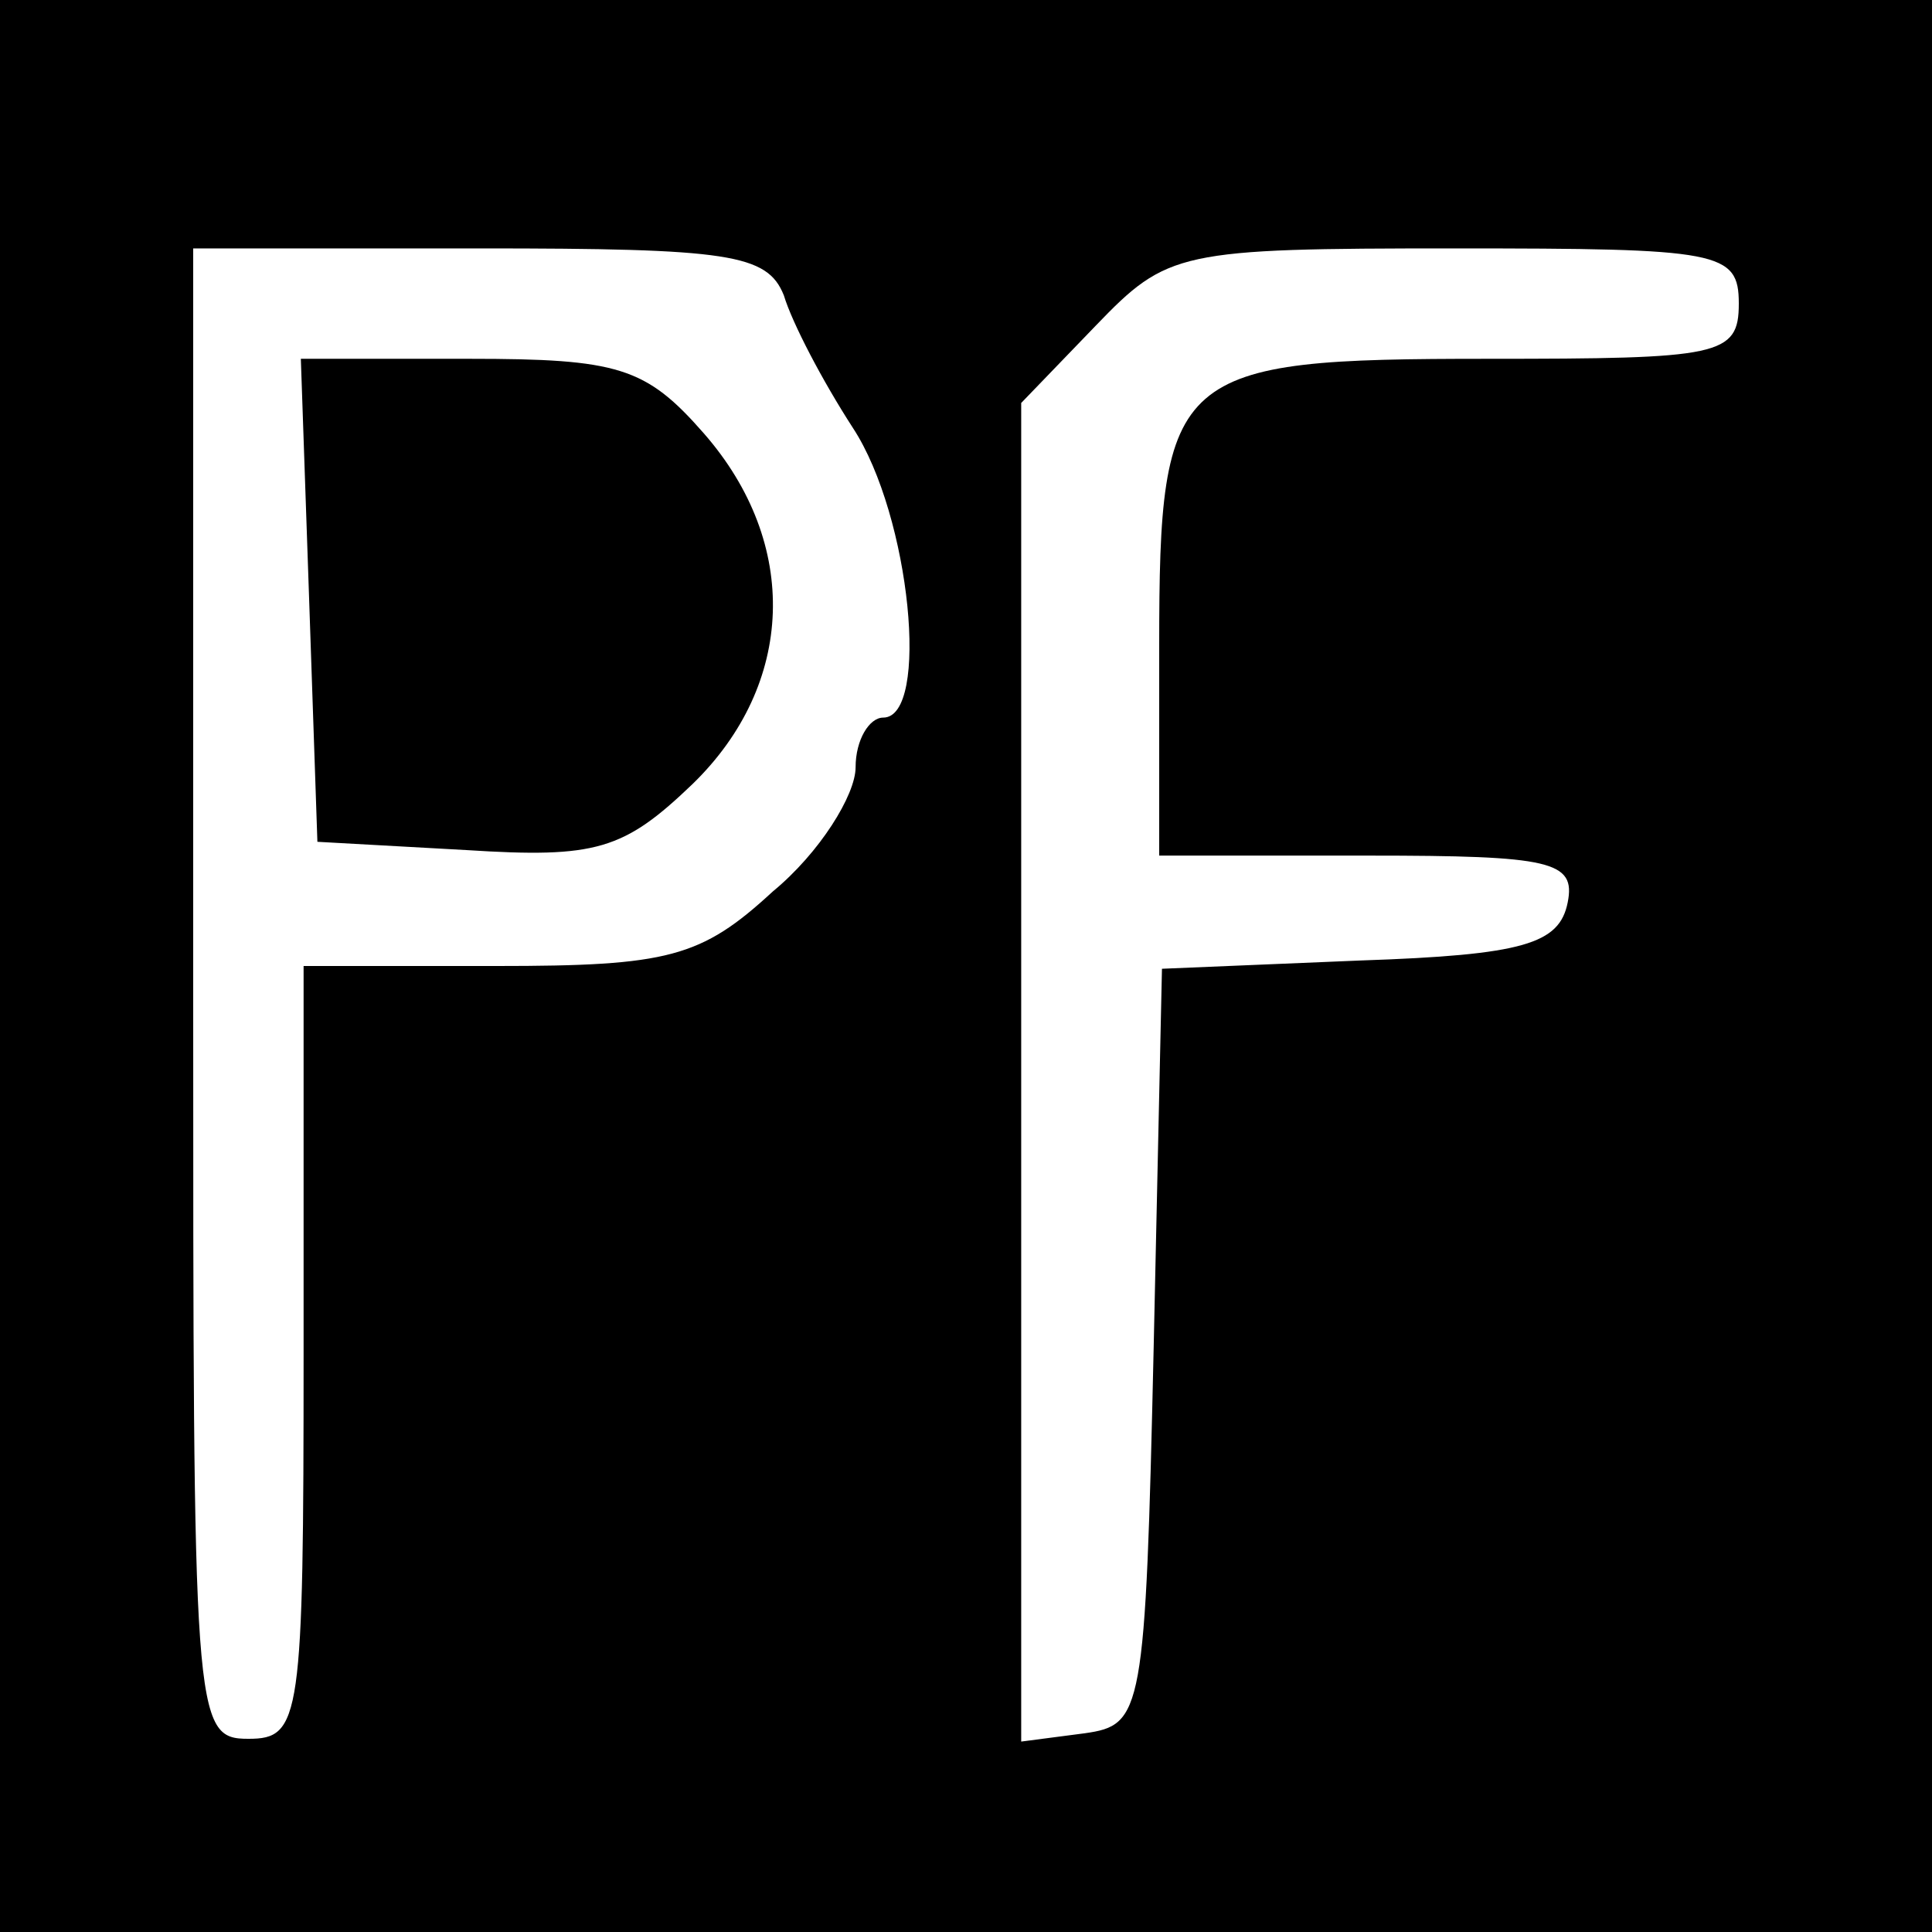 <?xml version="1.0" standalone="no"?>
<!DOCTYPE svg PUBLIC "-//W3C//DTD SVG 20010904//EN"
 "http://www.w3.org/TR/2001/REC-SVG-20010904/DTD/svg10.dtd">
<svg version="1.0" xmlns="http://www.w3.org/2000/svg"
 width="70pt" height="70pt" viewBox="0 0 70 70"
 preserveAspectRatio="xMidYMid meet">
<g transform="translate(0,70) scale(0.1,-0.1)"
fill="#000000" stroke="none">
<path d="M0 350 l0 -350 350 0 350 0 0 350 0 350 -350 0 -350 0 0 -350z m284
243 c3 -10 14 -31 25 -48 21 -32 28 -105 11 -105 -5 0 -10 -8 -10 -18 0 -10
-13 -31 -30 -45 -26 -24 -38 -27 -100 -27 l-70 0 0 -140 c0 -133 -1 -140 -20
-140 -20 0 -20 7 -20 270 l0 270 104 0 c90 0 104 -2 110 -17z m346 -3 c0 -19
-7 -20 -91 -20 -114 0 -119 -4 -119 -104 l0 -76 76 0 c66 0 75 -2 72 -17 -3
-15 -16 -19 -75 -21 l-72 -3 -3 -137 c-3 -133 -4 -137 -25 -140 l-23 -3 0 242
0 243 27 28 c26 27 30 28 130 28 96 0 103 -1 103 -20z"/>
<path d="M112 483 l3 -88 54 -3 c47 -3 57 0 82 24 37 36 39 87 4 127 -21 24
-31 27 -85 27 l-61 0 3 -87z"/>
</g>
</svg>
